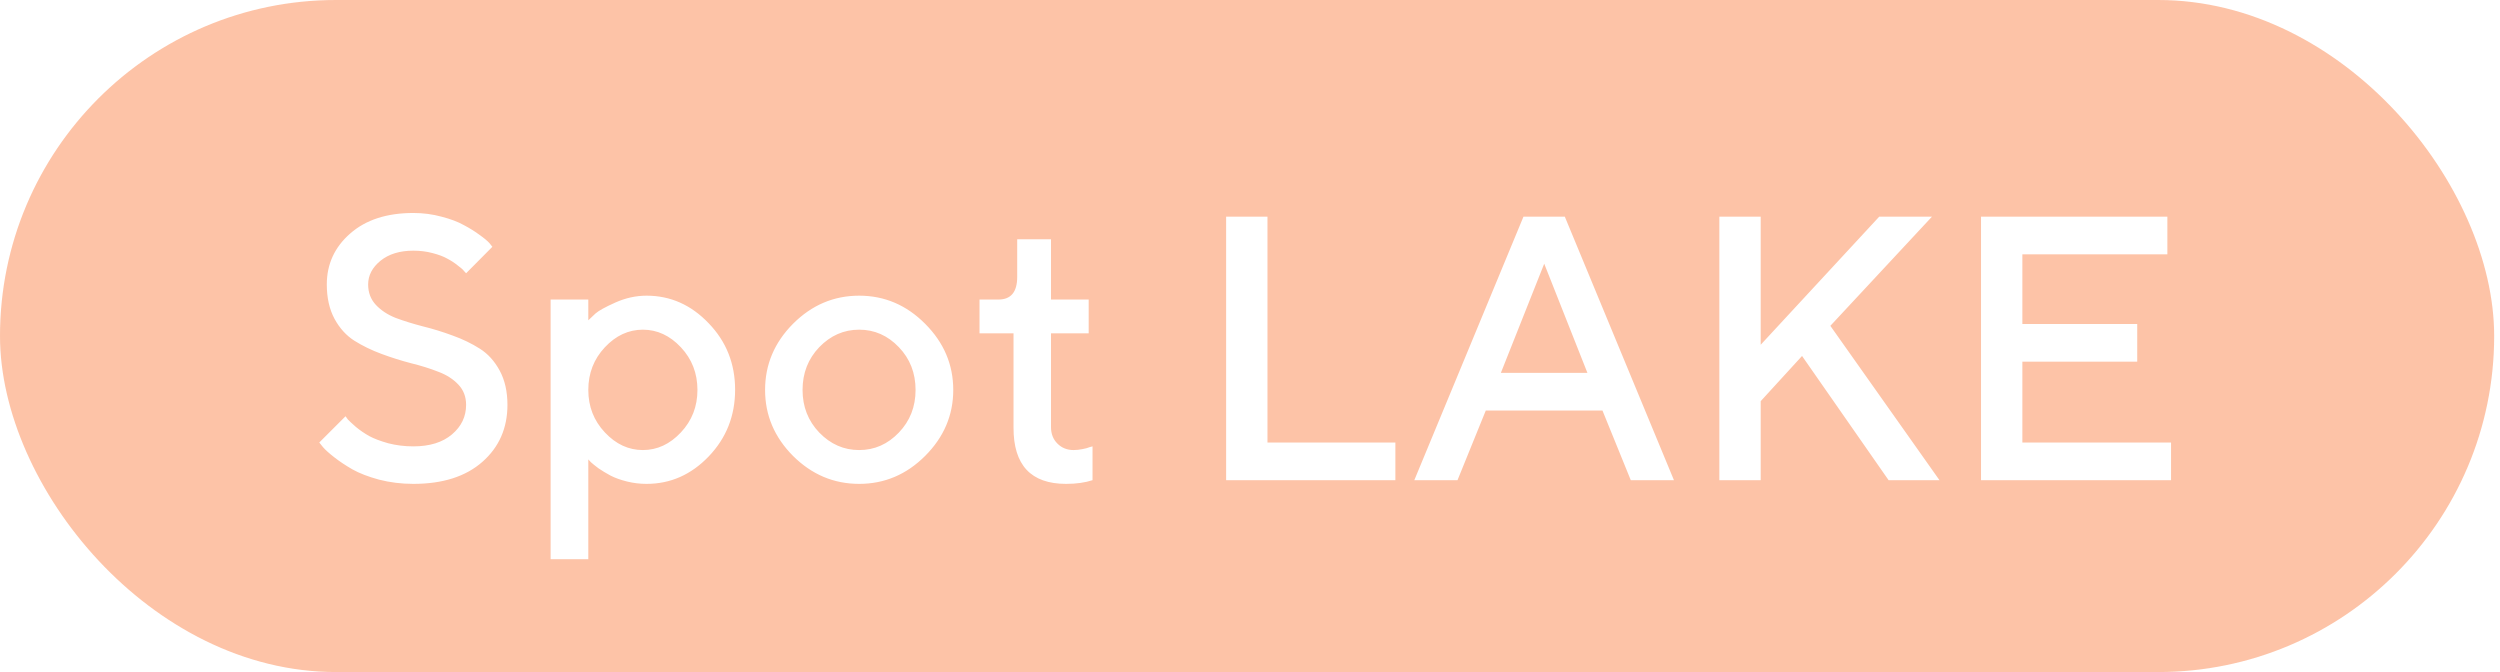 <?xml version="1.0" encoding="UTF-8"?> <svg xmlns="http://www.w3.org/2000/svg" width="93" height="25" viewBox="0 0 93 25" fill="none"> <g filter="url(#filter0_b_122_165)"> <rect width="92.783" height="25" rx="12.5" fill="#FDAA82" fill-opacity="0.7"></rect> </g> <path d="M17.339 15.06C17.339 14.759 17.243 14.509 17.052 14.308C16.86 14.103 16.612 13.944 16.306 13.83C16.006 13.711 15.671 13.606 15.302 13.515C14.932 13.419 14.563 13.303 14.194 13.166C13.825 13.03 13.488 12.866 13.182 12.674C12.882 12.483 12.636 12.212 12.444 11.861C12.253 11.505 12.157 11.079 12.157 10.582C12.157 9.826 12.447 9.195 13.025 8.689C13.604 8.179 14.388 7.923 15.377 7.923C15.741 7.923 16.09 7.969 16.423 8.06C16.76 8.147 17.038 8.251 17.257 8.375C17.48 8.493 17.674 8.614 17.838 8.737C18.006 8.855 18.129 8.958 18.207 9.044L18.316 9.181L17.339 10.165C17.32 10.147 17.293 10.118 17.257 10.077C17.225 10.031 17.147 9.963 17.024 9.872C16.906 9.776 16.776 9.692 16.635 9.619C16.498 9.541 16.316 9.473 16.088 9.414C15.864 9.354 15.627 9.325 15.377 9.325C14.871 9.325 14.463 9.45 14.153 9.701C13.848 9.951 13.695 10.245 13.695 10.582C13.695 10.883 13.791 11.136 13.982 11.341C14.174 11.546 14.42 11.708 14.721 11.827C15.026 11.941 15.363 12.045 15.732 12.141C16.101 12.232 16.471 12.346 16.84 12.483C17.209 12.615 17.544 12.777 17.845 12.968C18.15 13.16 18.398 13.433 18.59 13.789C18.781 14.144 18.877 14.568 18.877 15.06C18.877 15.926 18.567 16.632 17.947 17.179C17.327 17.726 16.471 18 15.377 18C14.93 18 14.504 17.947 14.098 17.842C13.697 17.733 13.367 17.605 13.107 17.459C12.848 17.309 12.622 17.159 12.431 17.008C12.239 16.858 12.1 16.733 12.014 16.632L11.877 16.461L12.854 15.484C12.873 15.511 12.902 15.552 12.943 15.607C12.989 15.657 13.087 15.748 13.237 15.88C13.392 16.008 13.558 16.122 13.736 16.222C13.914 16.318 14.149 16.407 14.44 16.489C14.736 16.566 15.049 16.605 15.377 16.605C15.983 16.605 16.461 16.457 16.812 16.161C17.163 15.864 17.339 15.498 17.339 15.06ZM24.052 18C23.801 18 23.557 17.97 23.32 17.911C23.083 17.851 22.88 17.779 22.712 17.692C22.543 17.601 22.393 17.51 22.261 17.419C22.133 17.323 22.04 17.248 21.98 17.193L21.885 17.09V20.802H20.483V11.143H21.885V11.915C21.948 11.852 22.037 11.767 22.151 11.663C22.27 11.558 22.518 11.421 22.896 11.252C23.275 11.084 23.66 10.999 24.052 10.999C24.94 10.999 25.71 11.341 26.362 12.025C27.018 12.704 27.346 13.529 27.346 14.499C27.346 15.47 27.018 16.297 26.362 16.981C25.71 17.66 24.94 18 24.052 18ZM25.33 12.92C24.92 12.483 24.448 12.264 23.915 12.264C23.382 12.264 22.91 12.483 22.5 12.92C22.09 13.358 21.885 13.887 21.885 14.506C21.885 15.122 22.09 15.648 22.5 16.085C22.91 16.523 23.382 16.742 23.915 16.742C24.448 16.742 24.92 16.523 25.33 16.085C25.74 15.648 25.945 15.122 25.945 14.506C25.945 13.887 25.74 13.358 25.33 12.92ZM33.437 16.092C33.852 15.659 34.059 15.131 34.059 14.506C34.059 13.877 33.852 13.347 33.437 12.914C33.023 12.481 32.531 12.264 31.961 12.264C31.391 12.264 30.897 12.481 30.477 12.914C30.063 13.347 29.855 13.877 29.855 14.506C29.855 15.131 30.063 15.659 30.477 16.092C30.897 16.525 31.391 16.742 31.961 16.742C32.531 16.742 33.023 16.525 33.437 16.092ZM29.5 16.96C28.807 16.263 28.461 15.445 28.461 14.506C28.461 13.563 28.807 12.743 29.5 12.045C30.197 11.348 31.017 10.999 31.961 10.999C32.904 10.999 33.722 11.348 34.415 12.045C35.112 12.743 35.461 13.563 35.461 14.506C35.461 15.445 35.112 16.263 34.415 16.96C33.722 17.653 32.904 18 31.961 18C31.017 18 30.197 17.653 29.5 16.96ZM37.84 10.302V8.901H39.097V11.143H40.499V12.401H39.097V15.887C39.097 16.138 39.177 16.343 39.337 16.502C39.496 16.662 39.697 16.742 39.938 16.742C40.043 16.742 40.153 16.73 40.267 16.707C40.385 16.685 40.476 16.66 40.54 16.632L40.642 16.605V17.863C40.364 17.954 40.036 18 39.658 18C38.35 18 37.698 17.3 37.703 15.901V12.401H36.438V11.143H37.142C37.607 11.143 37.84 10.863 37.84 10.302ZM51.908 17.863H45.612V8.06H47.15V16.461H51.908V17.863ZM52.612 17.863L56.673 8.06H58.211L62.271 17.863H60.665L59.612 15.272H55.271L54.219 17.863H52.612ZM57.445 9.81L55.832 13.871H59.052L57.445 9.81ZM65.498 8.06V12.825L69.907 8.06H71.869L68.089 12.121L72.149 17.863H70.256L67.036 13.242L65.498 14.923V17.863H63.96V8.06H65.498ZM75.232 16.461H80.763V17.863H73.694V8.06H80.626V9.461H75.232V12.052H79.505V13.454H75.232V16.461Z" fill="white"></path> <defs> <filter id="filter0_b_122_165" x="-4" y="-4" width="100.783" height="33" filterUnits="userSpaceOnUse" color-interpolation-filters="sRGB"> <feFlood flood-opacity="0" result="BackgroundImageFix"></feFlood> <feGaussianBlur in="BackgroundImage" stdDeviation="2"></feGaussianBlur> <feComposite in2="SourceAlpha" operator="in" result="effect1_backgroundBlur_122_165"></feComposite> <feBlend mode="normal" in="SourceGraphic" in2="effect1_backgroundBlur_122_165" result="shape"></feBlend> </filter> </defs> </svg> 